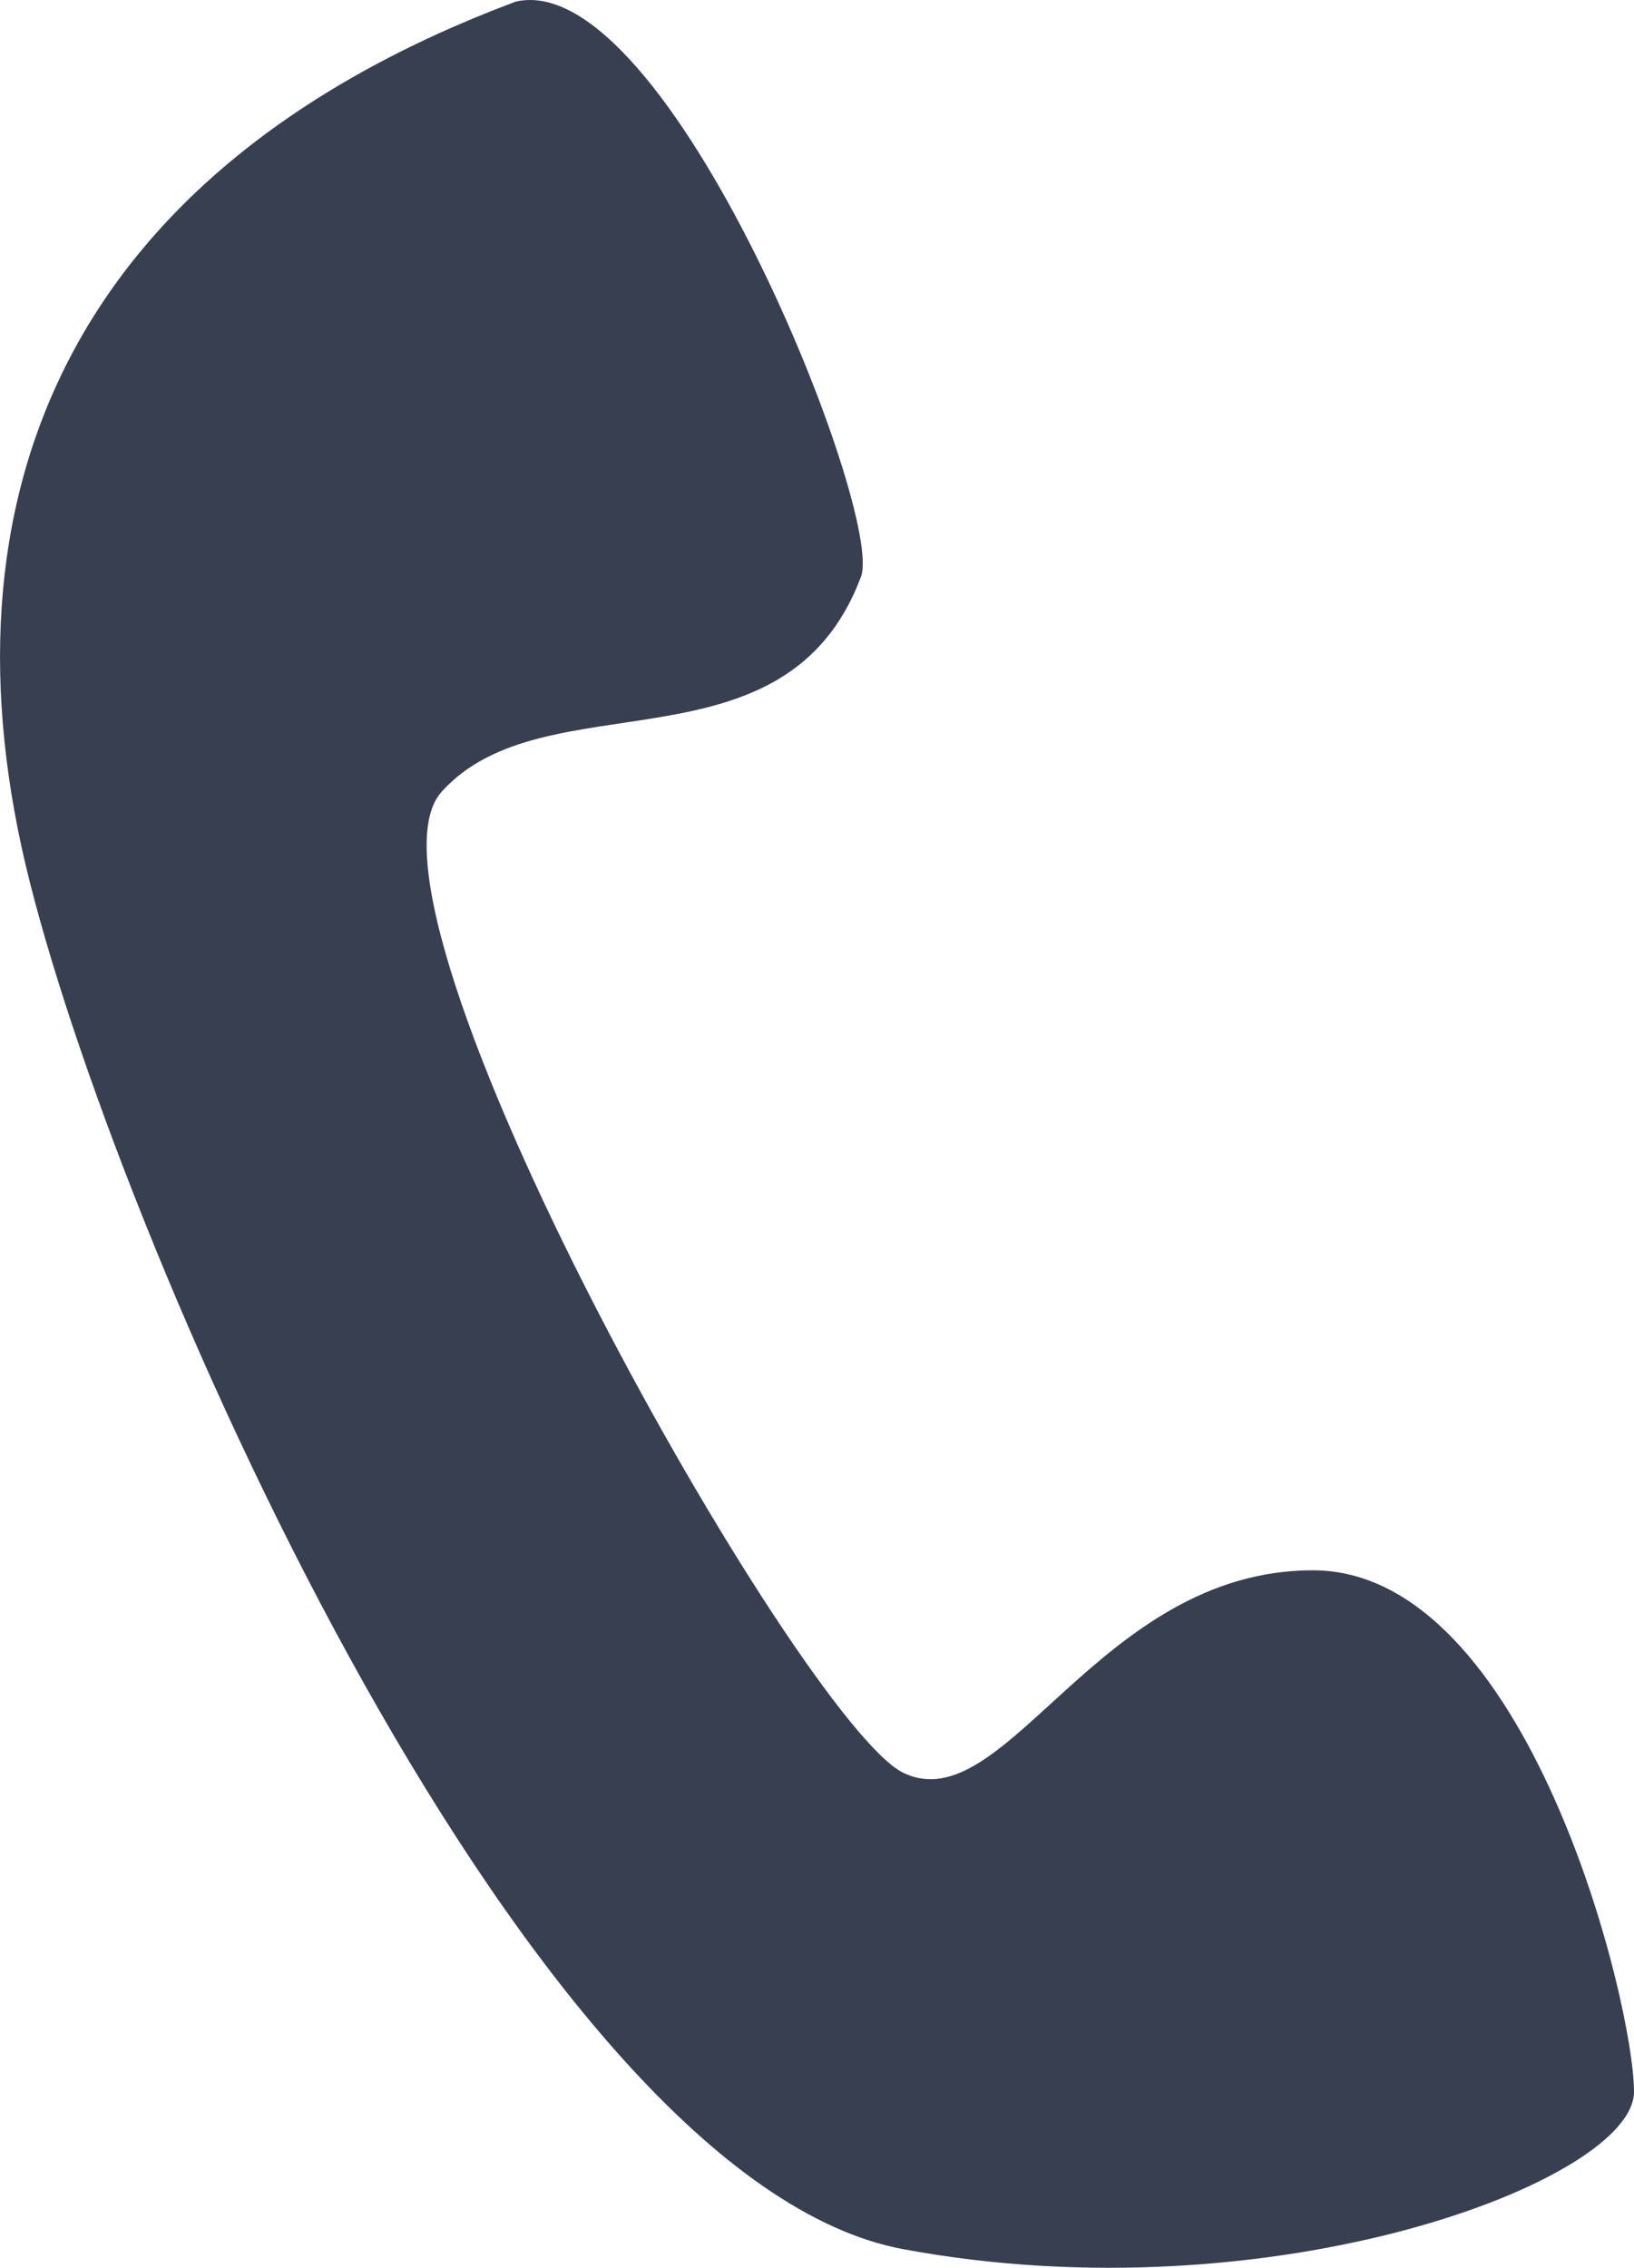 <svg xmlns="http://www.w3.org/2000/svg" width="20.235" height="28.083" viewBox="0 0 20.235 28.083">
  <path id="Path_70181" data-name="Path 70181" d="M4269.791-5355.048c-5.549,2.081-7.222,6.147-6.015,10.911s6.235,16.07,10.814,16.922,9.05-.852,9.05-1.949-1.316-6.458-3.977-6.458-3.808,3.122-5.073,2.507-6.995-10.723-5.717-12.147,4.252-.165,5.192-2.658C4274.375-5348.677,4271.679-5355.483,4269.791-5355.048Z" transform="translate(-4263.405 5355.068)" fill="#373f51"/>
</svg>
